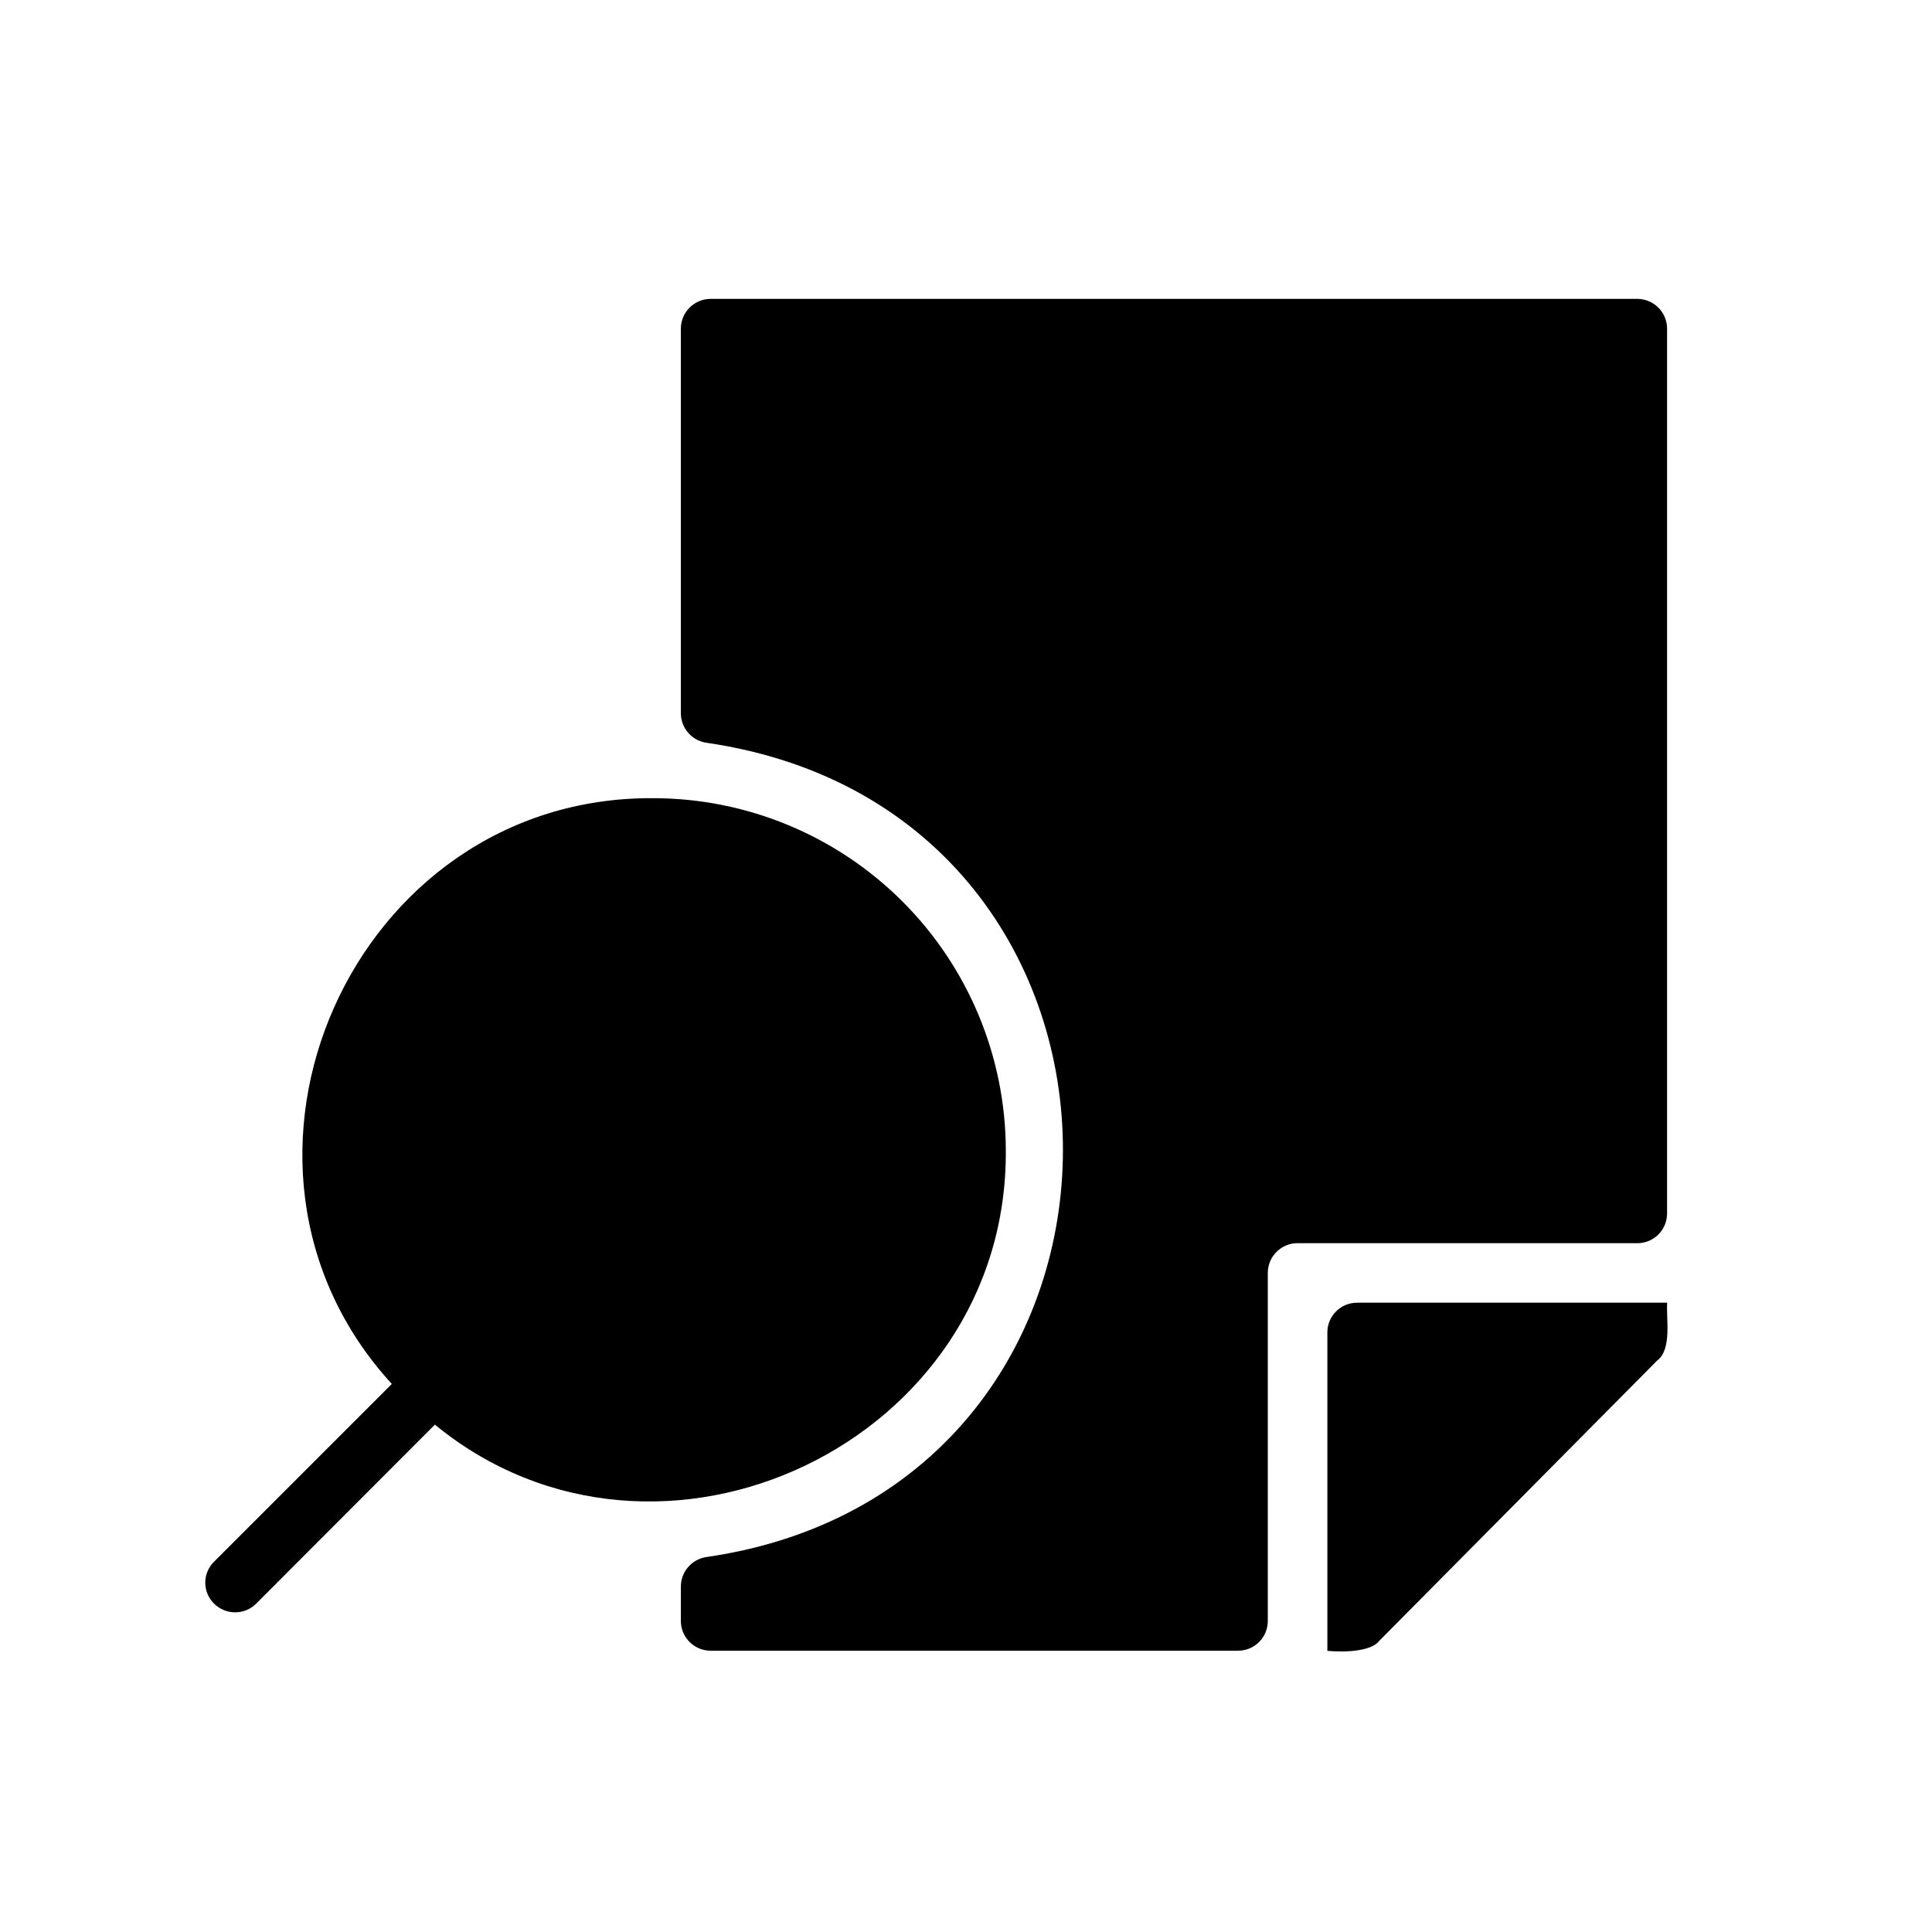 <?xml version="1.0" encoding="UTF-8"?>
<!-- Uploaded to: ICON Repo, www.svgrepo.com, Generator: ICON Repo Mixer Tools -->
<svg fill="#000000" width="800px" height="800px" version="1.1" viewBox="144 144 512 512" xmlns="http://www.w3.org/2000/svg">
 <path d="m577.91 473.45h-90.055c-4.344 0.012-7.859 3.527-7.875 7.871v92.262c0 2.086-0.828 4.09-2.305 5.566-1.477 1.477-3.477 2.305-5.566 2.305h-139.8c-4.344-0.012-7.859-3.531-7.875-7.871v-9.195c0.043-3.953 2.992-7.273 6.918-7.777 125.74-18.375 125.83-197.34-0.004-215.75-3.922-0.508-6.871-3.828-6.914-7.781v-102c0.016-4.344 3.531-7.859 7.875-7.875h245.61c4.344 0.016 7.859 3.531 7.871 7.875v234.51c0 2.086-0.828 4.09-2.305 5.566-1.477 1.473-3.481 2.305-5.566 2.305zm7.91 15.781h-82.184c-4.348 0-7.871 3.523-7.871 7.871v84.387s10.887 1.141 13.777-2.676l73.602-74.234c4.023-3.004 2.359-11.129 2.676-15.348zm-175.27-40.5c-0.074-24.711-9.93-48.387-27.41-65.852s-41.164-27.301-65.875-27.352c-79.945-0.641-122.91 96.895-69.43 155.23l-47.074 47.074c-1.512 1.469-2.363 3.484-2.363 5.59s0.852 4.121 2.363 5.59c3.078 3.031 8.02 3.031 11.098 0l47.391-47.469c59.133 48.523 151.92 4.797 151.3-72.816z"/>
</svg>